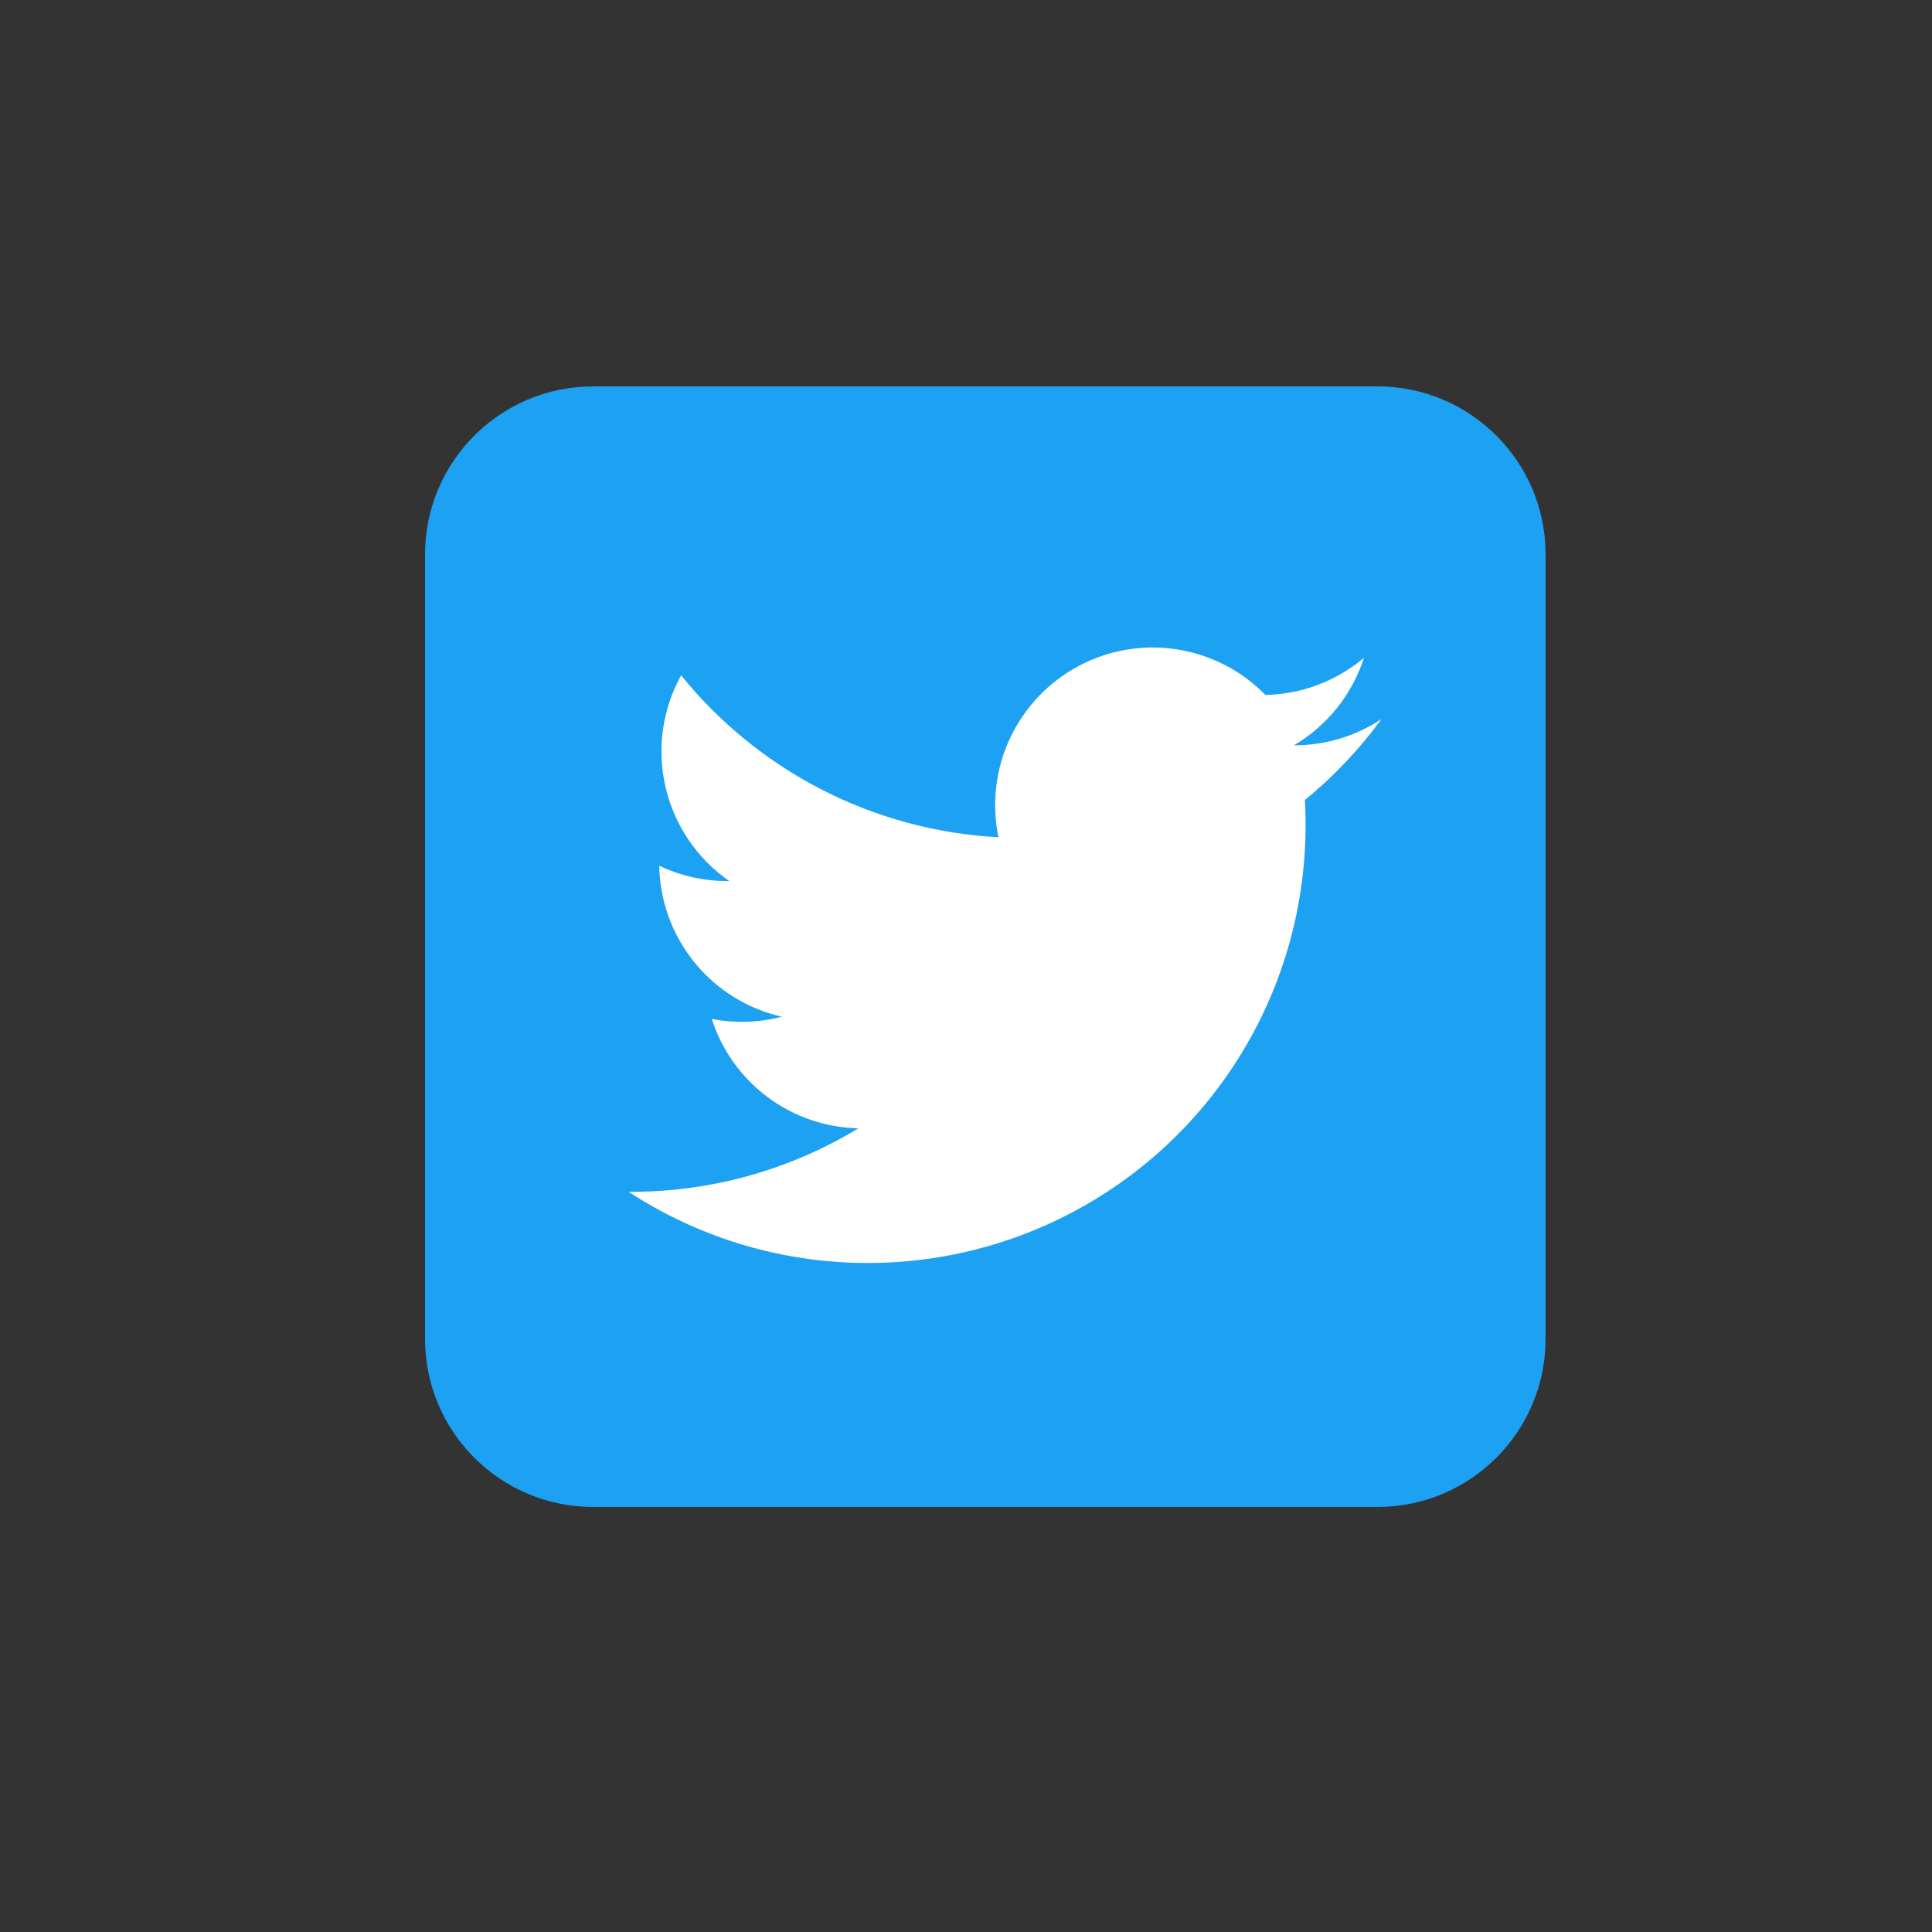 <svg width="50" height="50" viewBox="0 0 50 50" fill="none" xmlns="http://www.w3.org/2000/svg">
<rect x="0" y="0" width="50" height="50" fill="#333333" stroke="none"/>
<path d="M35.65 10H15.35C12.948 10 11 11.948 11 14.35V34.65C11 37.052 12.948 39 15.35 39H35.65C38.052 39 40 37.052 40 34.65V14.35C40 11.948 38.052 10 35.65 10Z" fill="#1DA1F2"/>
<path d="M35.752 18.61C35.081 19.055 34.292 19.291 33.486 19.289C34.348 18.782 34.993 17.975 35.299 17.024C34.585 17.627 33.685 17.967 32.75 17.986C32.134 17.355 31.329 16.941 30.457 16.805C29.585 16.67 28.693 16.821 27.915 17.236C27.136 17.651 26.513 18.307 26.139 19.107C25.765 19.905 25.66 20.804 25.84 21.668C24.253 21.584 22.703 21.168 21.288 20.446C19.873 19.724 18.625 18.712 17.627 17.477C17.138 18.361 16.995 19.395 17.226 20.379C17.456 21.362 18.043 22.225 18.873 22.801C18.246 22.81 17.626 22.674 17.061 22.404C17.076 23.317 17.397 24.198 17.972 24.906C18.547 25.615 19.343 26.11 20.232 26.313C19.64 26.467 19.021 26.487 18.42 26.369C18.679 27.178 19.184 27.885 19.864 28.392C20.544 28.9 21.366 29.183 22.215 29.201C20.423 30.289 18.364 30.857 16.268 30.844C18.023 31.99 20.062 32.627 22.158 32.682C24.254 32.738 26.324 32.211 28.139 31.16C29.953 30.11 31.44 28.576 32.434 26.73C33.428 24.884 33.89 22.798 33.77 20.705C34.517 20.094 35.183 19.39 35.752 18.61Z" fill="white"/>
</svg>
